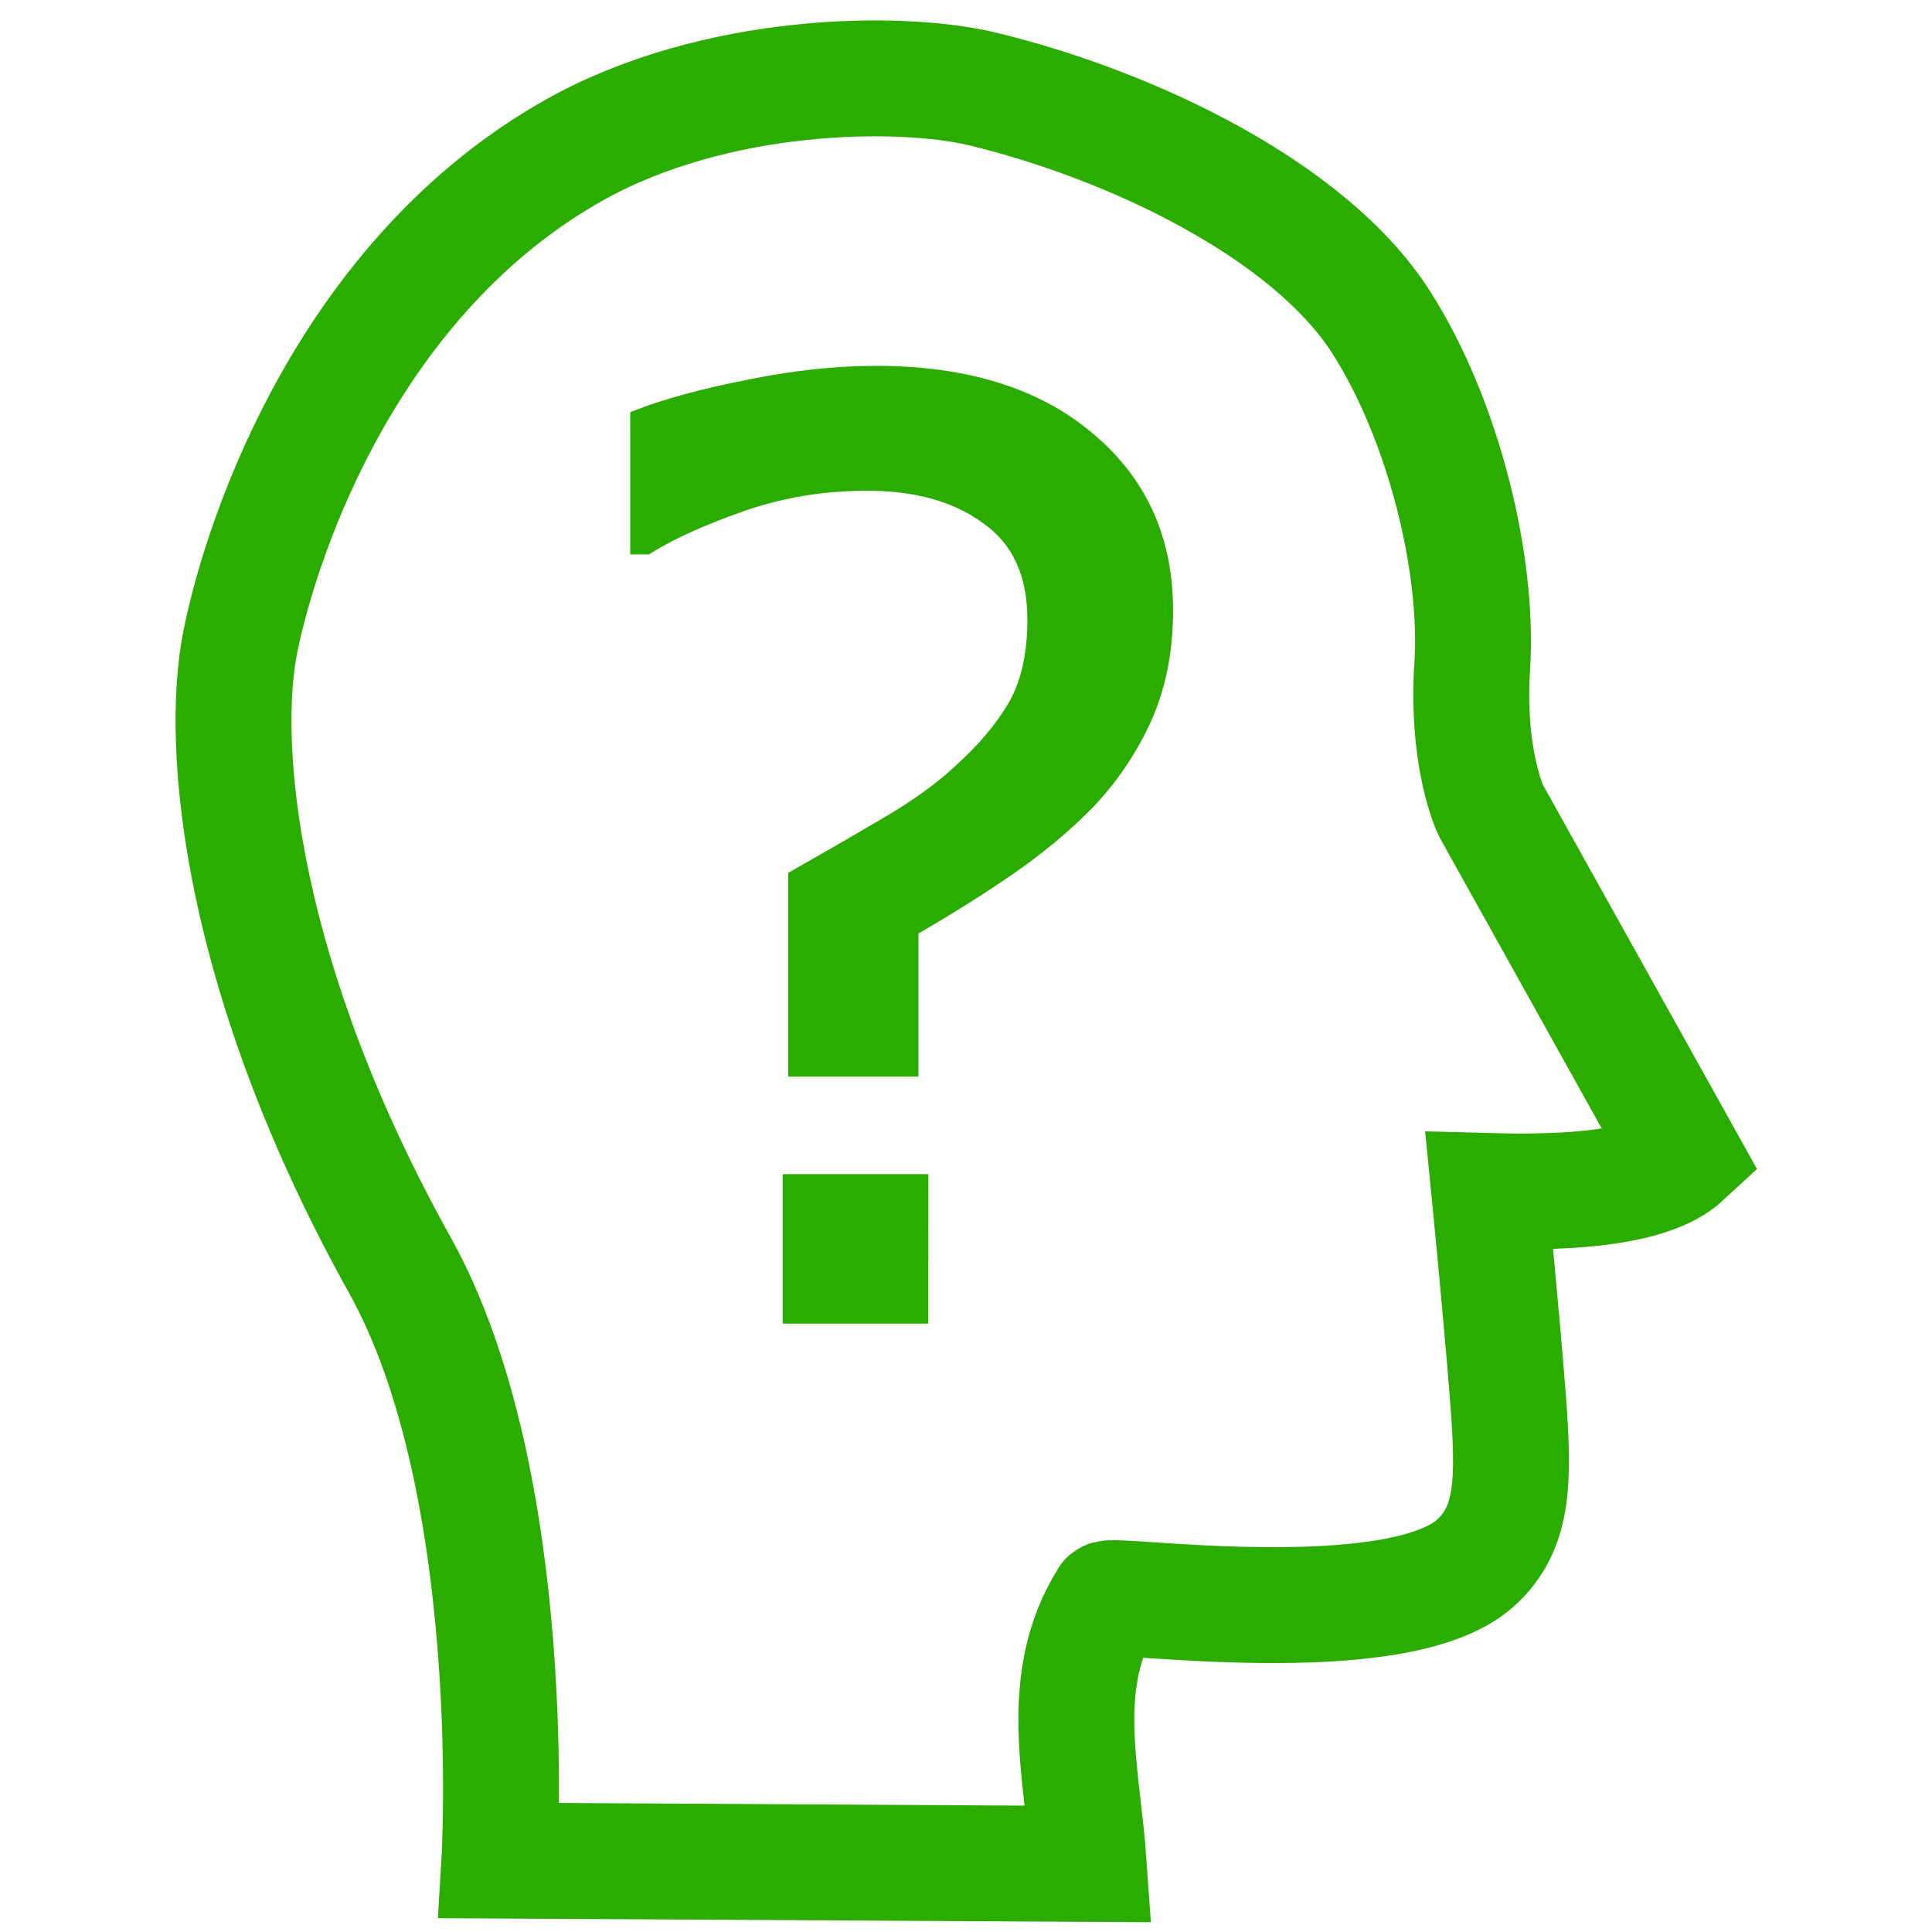 <svg xmlns="http://www.w3.org/2000/svg" width="100" height="100" viewBox="0 0 26.458 26.458"><g style="display:inline"><path style="fill:none;stroke:#2bad00;stroke-width:1.587;stroke-linecap:butt;stroke-linejoin:miter;stroke-miterlimit:4;stroke-dasharray:none;stroke-opacity:1" d="M7.641 24.16S7.95 19.004 6.275 16c-2.164-3.883-2.48-7.076-2.178-8.552.308-1.501 1.506-4.995 4.576-6.717 1.928-1.08 4.454-1.104 5.582-.833 2.024.487 4.474 1.65 5.46 3.193.857 1.34 1.338 3.318 1.249 4.703-.084 1.29.256 1.987.256 1.987l2.647 4.75c-.448.415-1.541.491-2.67.46 0 0 .171 1.726.257 2.848.085 1.123.079 1.77-.443 2.243-1.084.983-5.068.395-5.043.496-.704 1.12-.342 2.394-.256 3.628z" transform="translate(-.802 1.32)"/><g style="font-style:normal;font-weight:400;font-size:14.979px;line-height:1.25;font-family:sans-serif;fill:#2bad00;fill-opacity:1;stroke:#2bad00;stroke-width:.228;stroke-opacity:1"><path d="M15.416 6.365q0 .717-.256 1.28-.256.556-.673.988-.41.417-.944.782-.534.366-1.133.71v1.645H11.1V9.54q.476-.271 1.024-.593.556-.322.907-.65.424-.381.659-.783.234-.41.234-1.039 0-.826-.564-1.229-.555-.41-1.44-.41-.79 0-1.5.25-.702.248-1.111.504h-.074V4.098q.512-.197 1.295-.35.79-.162 1.492-.162 1.572 0 2.48.768.914.76.914 2.011zm-2.89 8.33h-1.491v-1.542h1.492z" style="fill:#2bad00;fill-opacity:1;stroke:#2bad00;stroke-width:.228;stroke-opacity:1" transform="matrix(1.16 0 0 1.157 -1.95 .993)" aria-label="?"/></g></g></svg>